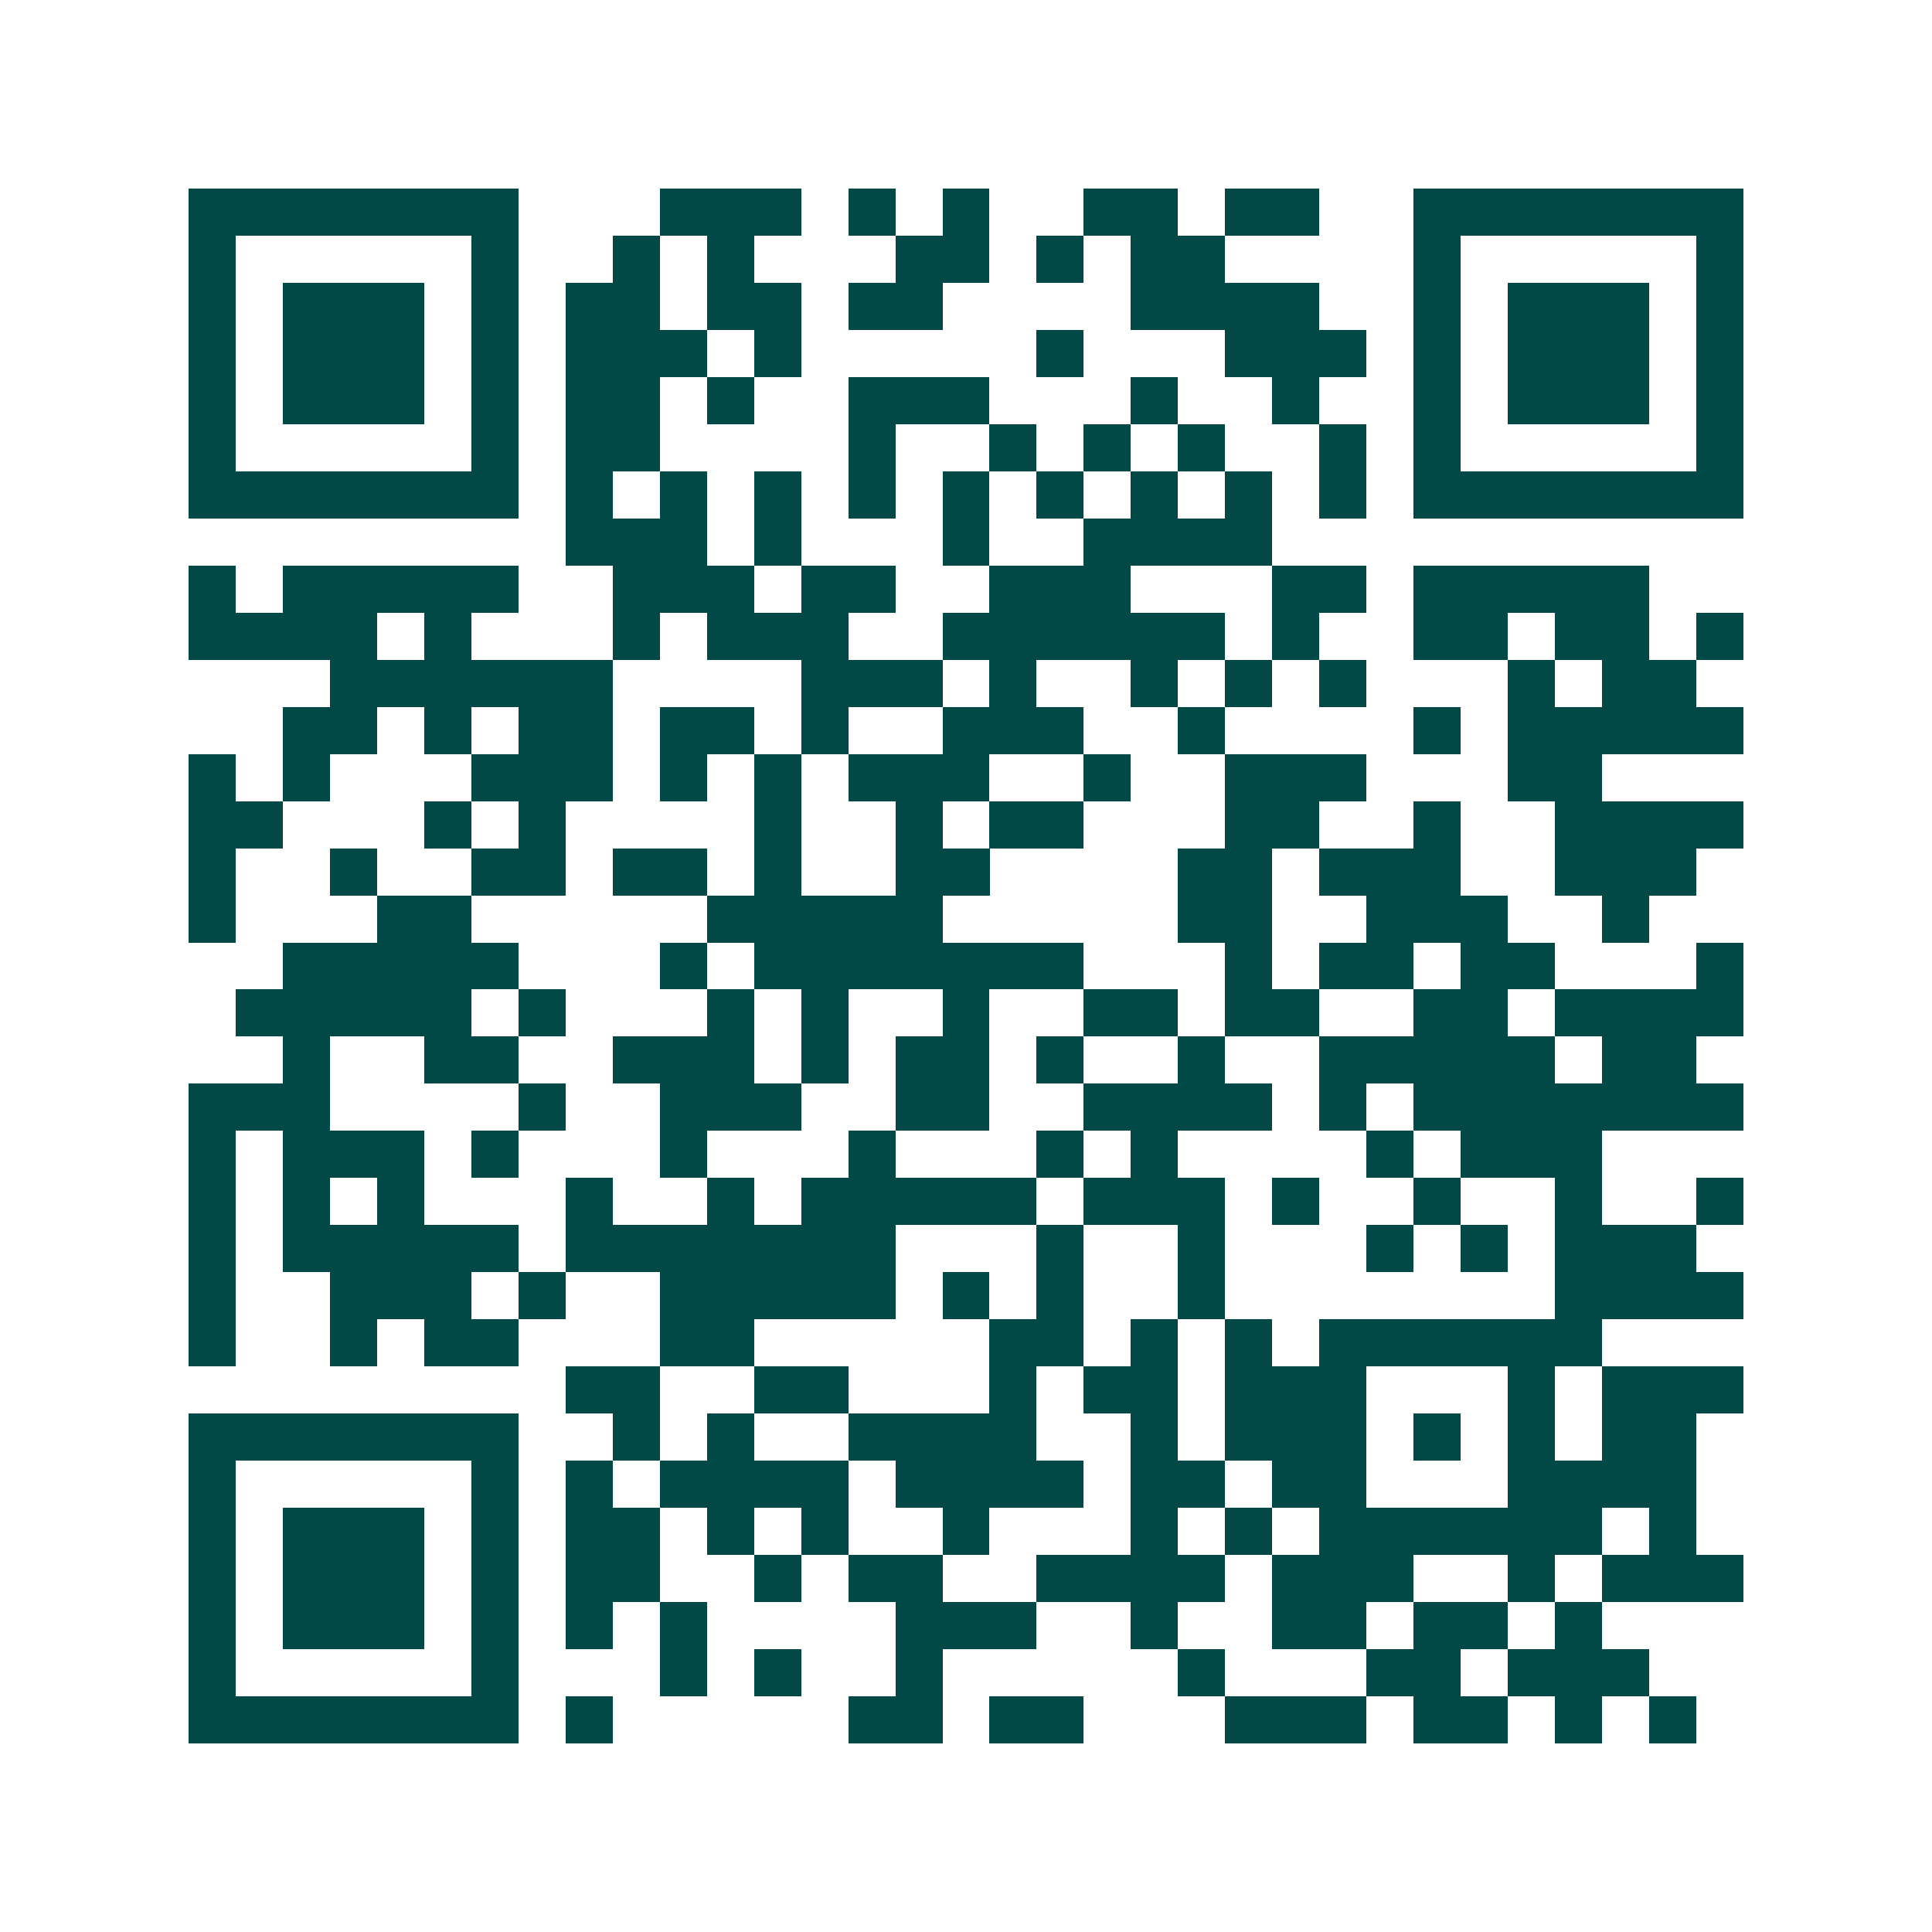 <svg xmlns="http://www.w3.org/2000/svg" width="200" height="200" viewBox="0 0 41 41" shape-rendering="crispEdges"><path fill="#ffffff" d="M0 0h41v41H0z"/><path stroke="#014847" d="M4 4.5h7m3 0h3m1 0h1m1 0h1m2 0h2m1 0h2m2 0h7M4 5.5h1m5 0h1m2 0h1m1 0h1m3 0h2m1 0h1m1 0h2m4 0h1m5 0h1M4 6.5h1m1 0h3m1 0h1m1 0h2m1 0h2m1 0h2m4 0h4m2 0h1m1 0h3m1 0h1M4 7.5h1m1 0h3m1 0h1m1 0h3m1 0h1m5 0h1m3 0h3m1 0h1m1 0h3m1 0h1M4 8.5h1m1 0h3m1 0h1m1 0h2m1 0h1m2 0h3m3 0h1m2 0h1m2 0h1m1 0h3m1 0h1M4 9.5h1m5 0h1m1 0h2m4 0h1m2 0h1m1 0h1m1 0h1m2 0h1m1 0h1m5 0h1M4 10.5h7m1 0h1m1 0h1m1 0h1m1 0h1m1 0h1m1 0h1m1 0h1m1 0h1m1 0h1m1 0h7M12 11.5h3m1 0h1m3 0h1m2 0h4M4 12.5h1m1 0h5m2 0h3m1 0h2m2 0h3m3 0h2m1 0h5M4 13.5h4m1 0h1m3 0h1m1 0h3m2 0h6m1 0h1m2 0h2m1 0h2m1 0h1M7 14.5h6m4 0h3m1 0h1m2 0h1m1 0h1m1 0h1m3 0h1m1 0h2M6 15.5h2m1 0h1m1 0h2m1 0h2m1 0h1m2 0h3m2 0h1m4 0h1m1 0h5M4 16.5h1m1 0h1m3 0h3m1 0h1m1 0h1m1 0h3m2 0h1m2 0h3m3 0h2M4 17.5h2m3 0h1m1 0h1m4 0h1m2 0h1m1 0h2m3 0h2m2 0h1m2 0h4M4 18.5h1m2 0h1m2 0h2m1 0h2m1 0h1m2 0h2m4 0h2m1 0h3m2 0h3M4 19.5h1m3 0h2m5 0h5m5 0h2m2 0h3m2 0h1M6 20.5h5m3 0h1m1 0h7m3 0h1m1 0h2m1 0h2m3 0h1M5 21.5h5m1 0h1m3 0h1m1 0h1m2 0h1m2 0h2m1 0h2m2 0h2m1 0h4M6 22.5h1m2 0h2m2 0h3m1 0h1m1 0h2m1 0h1m2 0h1m2 0h5m1 0h2M4 23.5h3m4 0h1m2 0h3m2 0h2m2 0h4m1 0h1m1 0h7M4 24.5h1m1 0h3m1 0h1m3 0h1m3 0h1m3 0h1m1 0h1m4 0h1m1 0h3M4 25.5h1m1 0h1m1 0h1m3 0h1m2 0h1m1 0h5m1 0h3m1 0h1m2 0h1m2 0h1m2 0h1M4 26.5h1m1 0h5m1 0h7m3 0h1m2 0h1m3 0h1m1 0h1m1 0h3M4 27.5h1m2 0h3m1 0h1m2 0h5m1 0h1m1 0h1m2 0h1m7 0h4M4 28.5h1m2 0h1m1 0h2m3 0h2m5 0h2m1 0h1m1 0h1m1 0h6M12 29.5h2m2 0h2m3 0h1m1 0h2m1 0h3m3 0h1m1 0h3M4 30.5h7m2 0h1m1 0h1m2 0h4m2 0h1m1 0h3m1 0h1m1 0h1m1 0h2M4 31.5h1m5 0h1m1 0h1m1 0h4m1 0h4m1 0h2m1 0h2m3 0h4M4 32.5h1m1 0h3m1 0h1m1 0h2m1 0h1m1 0h1m2 0h1m3 0h1m1 0h1m1 0h6m1 0h1M4 33.5h1m1 0h3m1 0h1m1 0h2m2 0h1m1 0h2m2 0h4m1 0h3m2 0h1m1 0h3M4 34.5h1m1 0h3m1 0h1m1 0h1m1 0h1m4 0h3m2 0h1m2 0h2m1 0h2m1 0h1M4 35.5h1m5 0h1m3 0h1m1 0h1m2 0h1m5 0h1m3 0h2m1 0h3M4 36.5h7m1 0h1m5 0h2m1 0h2m3 0h3m1 0h2m1 0h1m1 0h1"/></svg>
